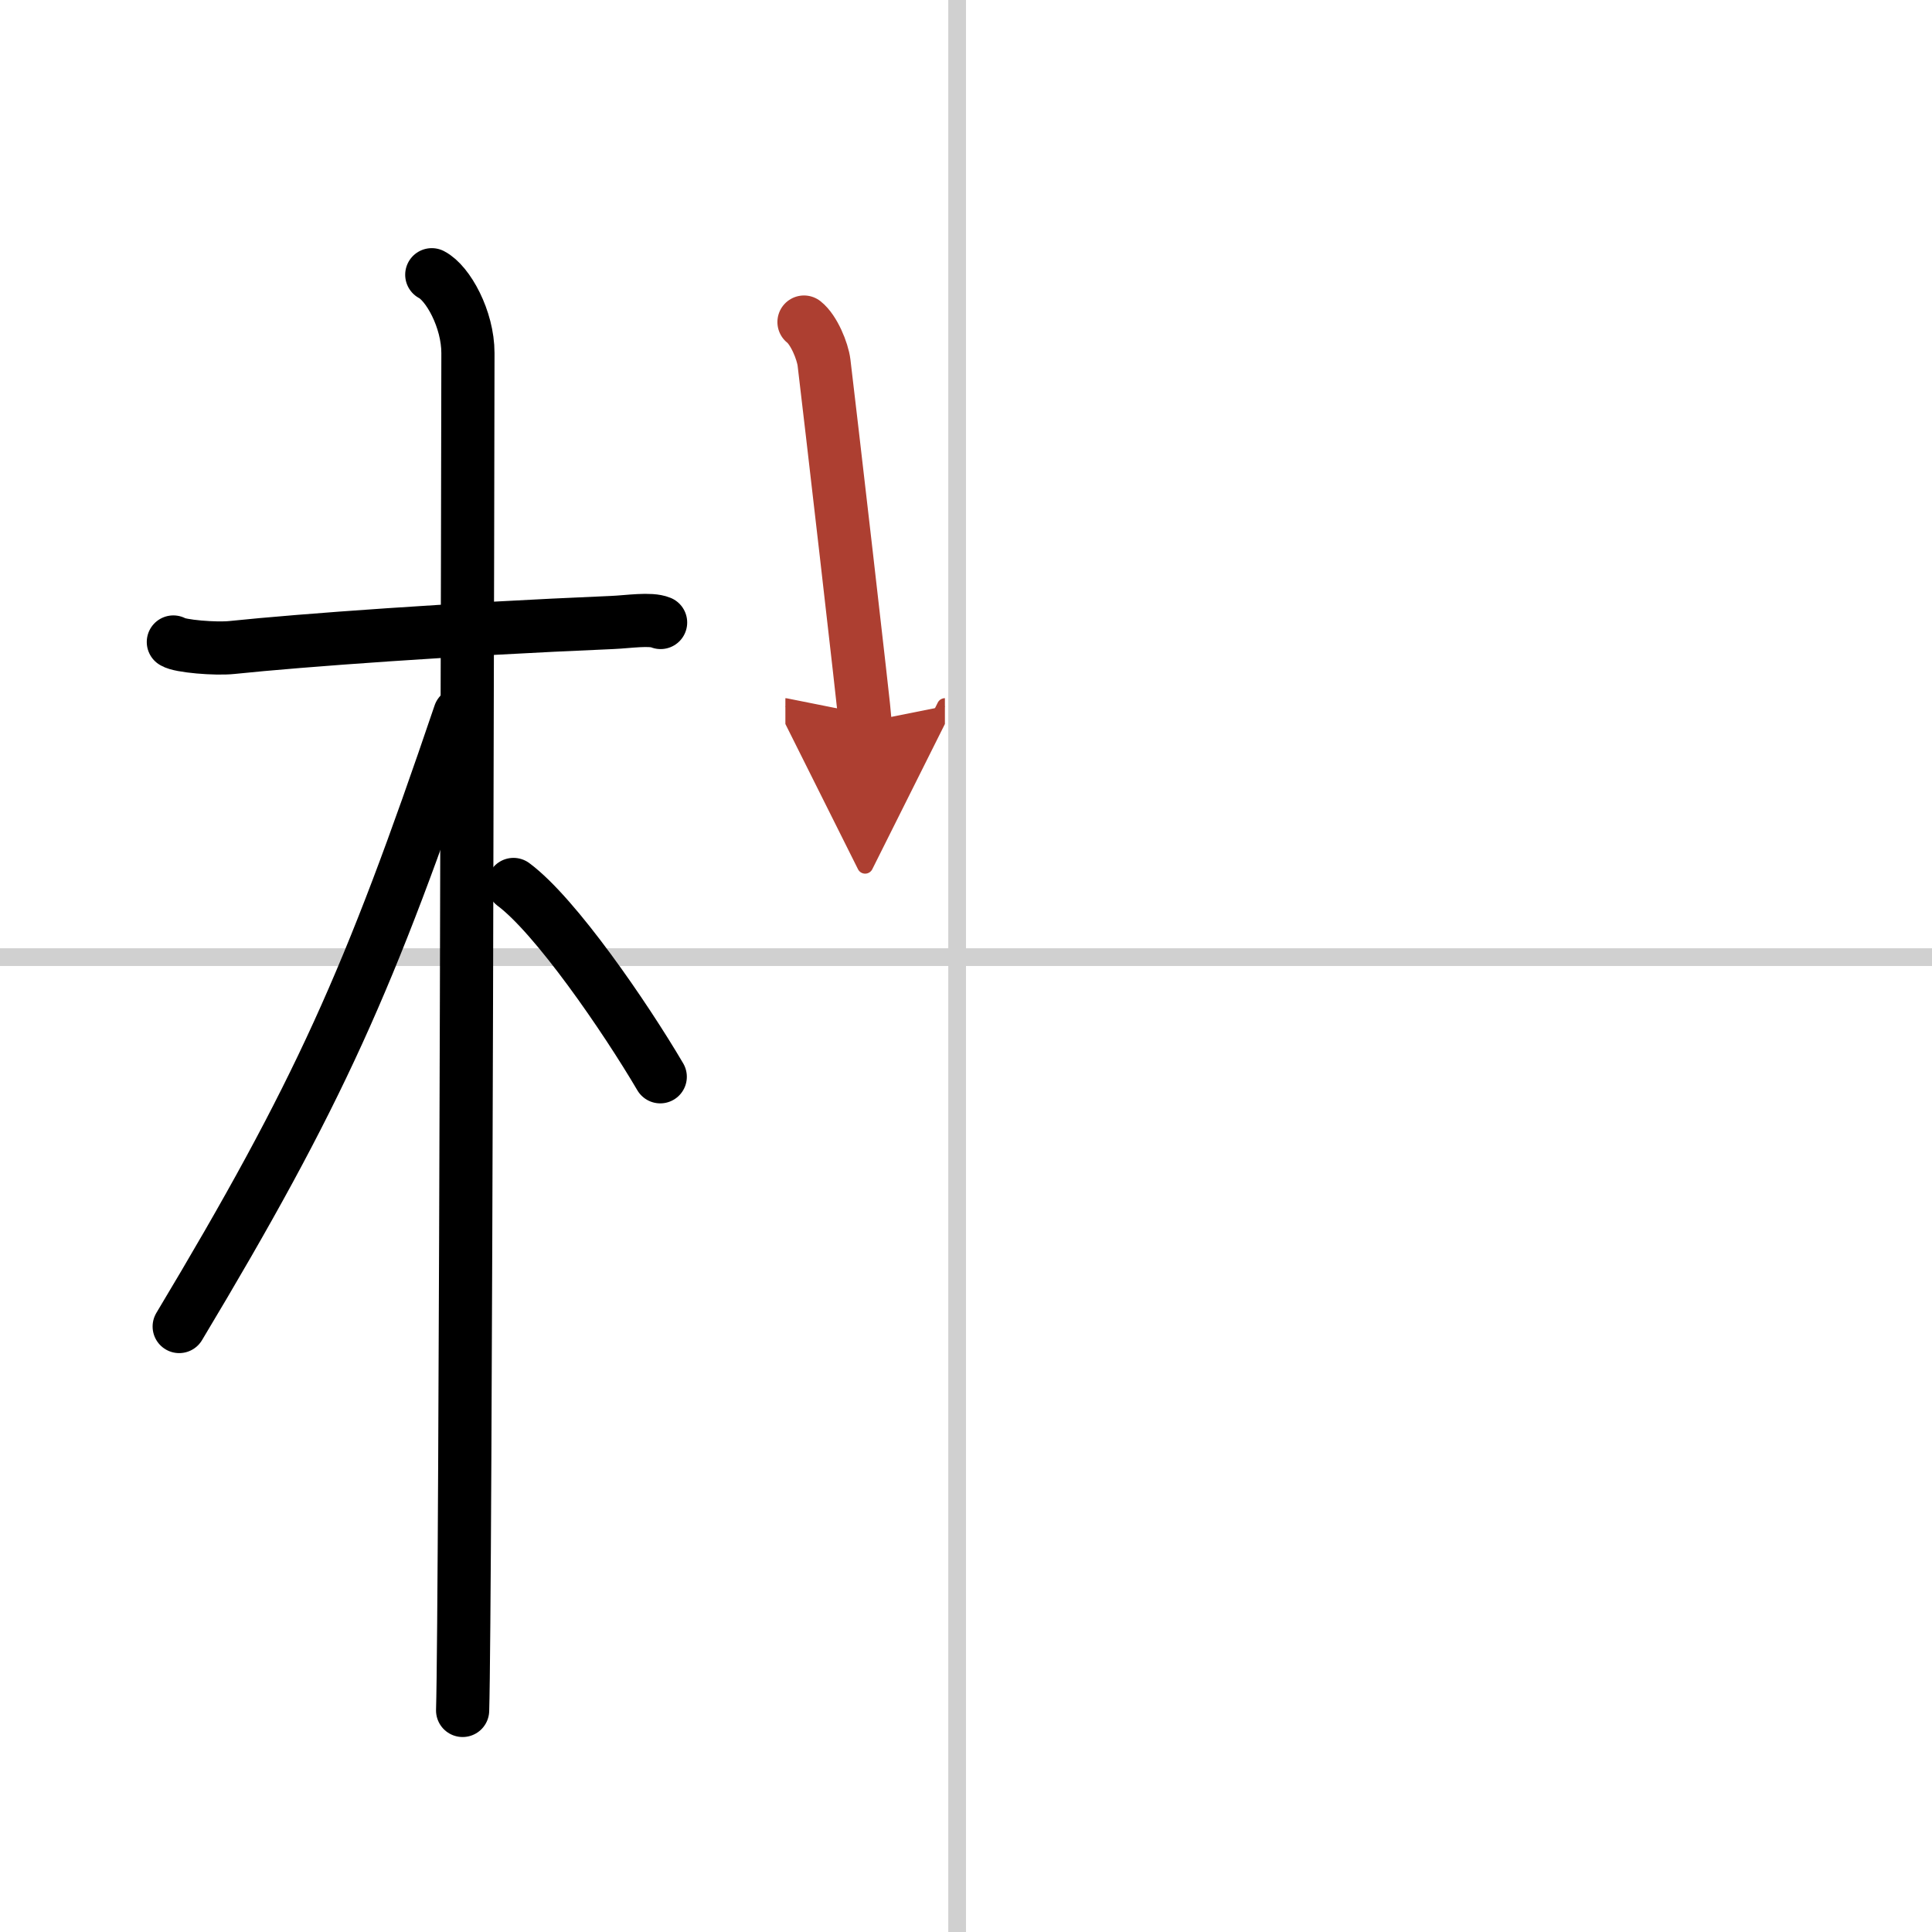 <svg width="400" height="400" viewBox="0 0 109 109" xmlns="http://www.w3.org/2000/svg"><defs><marker id="a" markerWidth="4" orient="auto" refX="1" refY="5" viewBox="0 0 10 10"><polyline points="0 0 10 5 0 10 1 5" fill="#ad3f31" stroke="#ad3f31"/></marker></defs><g fill="none" stroke="#000" stroke-linecap="round" stroke-linejoin="round" stroke-width="3"><rect width="100%" height="100%" fill="#fff" stroke="#fff"/><line x1="54" x2="54" y2="109" stroke="#d0d0d0" stroke-width="1"/><line x2="109" y1="54" y2="54" stroke="#d0d0d0" stroke-width="1"/><path d="m9.78 36.22c0.35 0.24 2.39 0.41 3.31 0.31 3.94-0.41 12.42-1.03 21.45-1.41 0.93-0.04 2.15-0.24 2.73 0"/><path d="m24.36 15.5c0.91 0.47 2.04 2.5 2.04 4.42 0 0.95-0.12 70.75-0.3 76.58"/><path d="m25.94 40.28c-5.1 15.04-7.94 21.4-15.83 34.56"/><path d="m28.97 49.9c2.37 1.76 6.28 7.45 8.28 10.85"/><path d="m45.36 18.17c0.56 0.44 1.05 1.64 1.13 2.29 0.25 2.04 2.32 19.95 2.32 20.28" marker-end="url(#a)" stroke="#ad3f31"/></g></svg>
